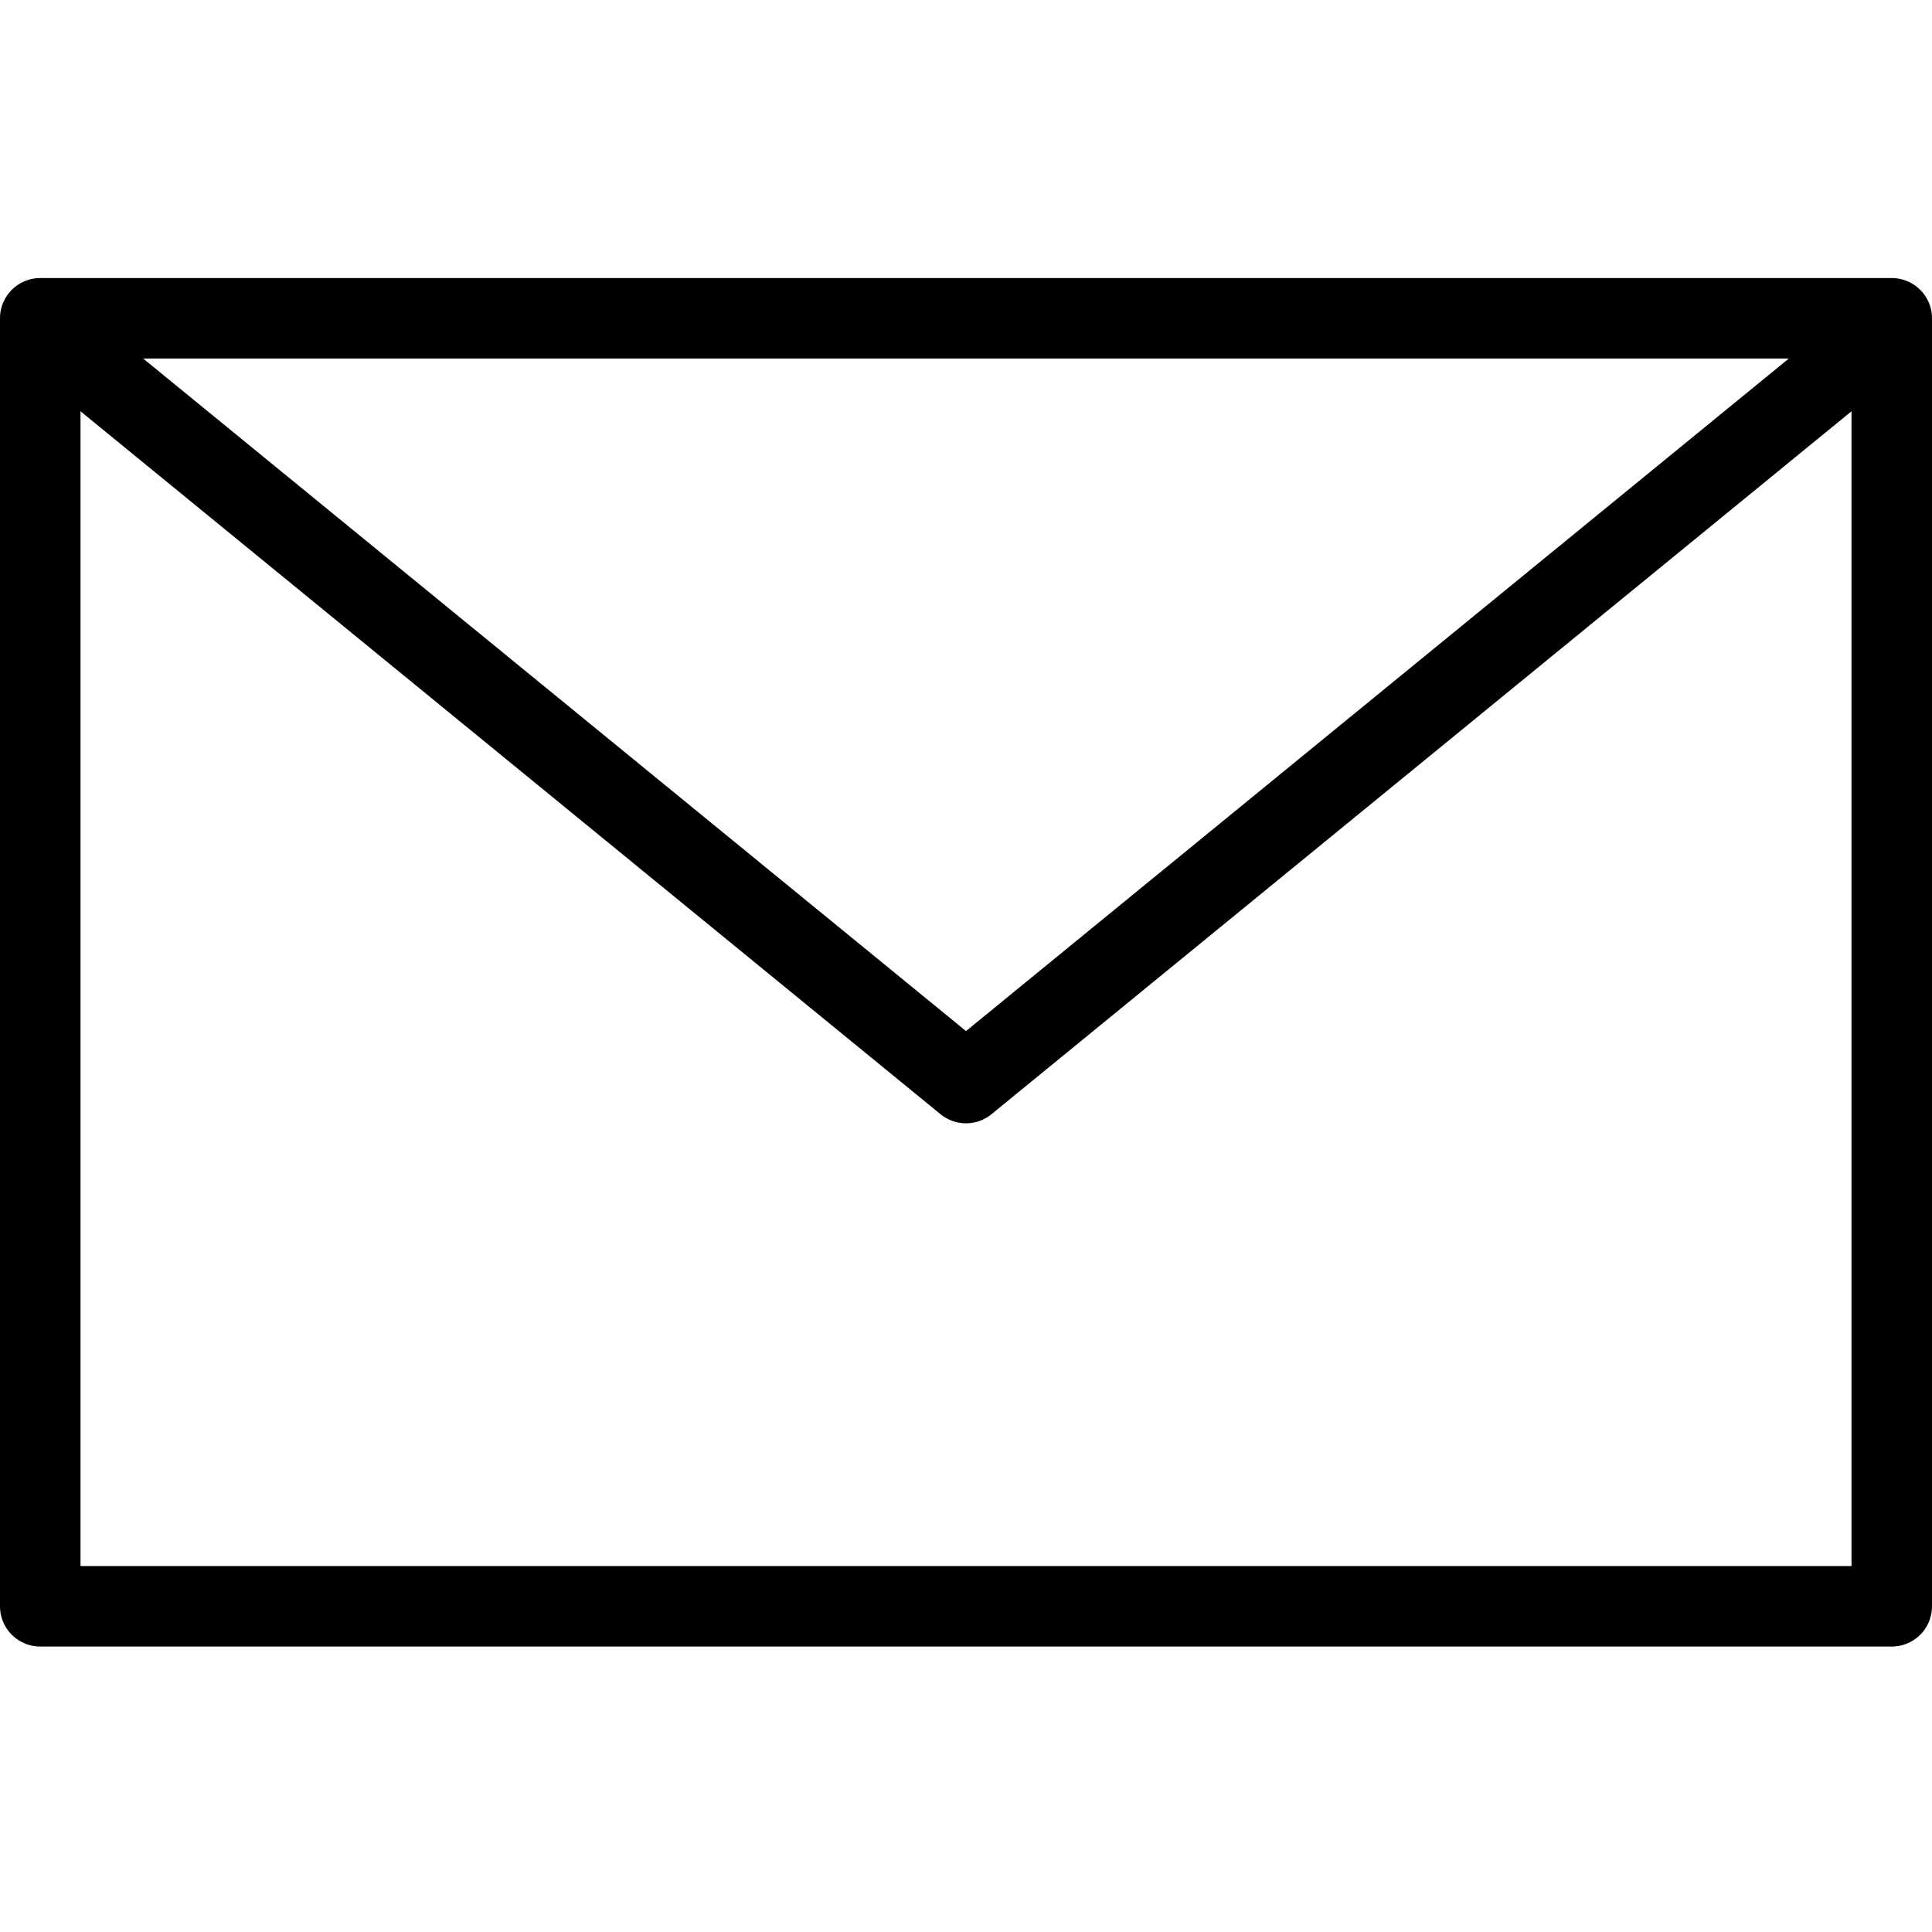 <svg viewBox="0 0 24 24" height="24" width="24" xmlns="http://www.w3.org/2000/svg"><path d="M0.500 3.954 L23.500 3.954 L23.500 19.954 L0.500 19.954 Z" fill="none" stroke="#000" stroke-linecap="round" stroke-linejoin="round"    /><path d="M22.911 4.536L12 13.454 1.089 4.536" fill="none" stroke="#000" stroke-linecap="round" stroke-linejoin="round"    /></svg>